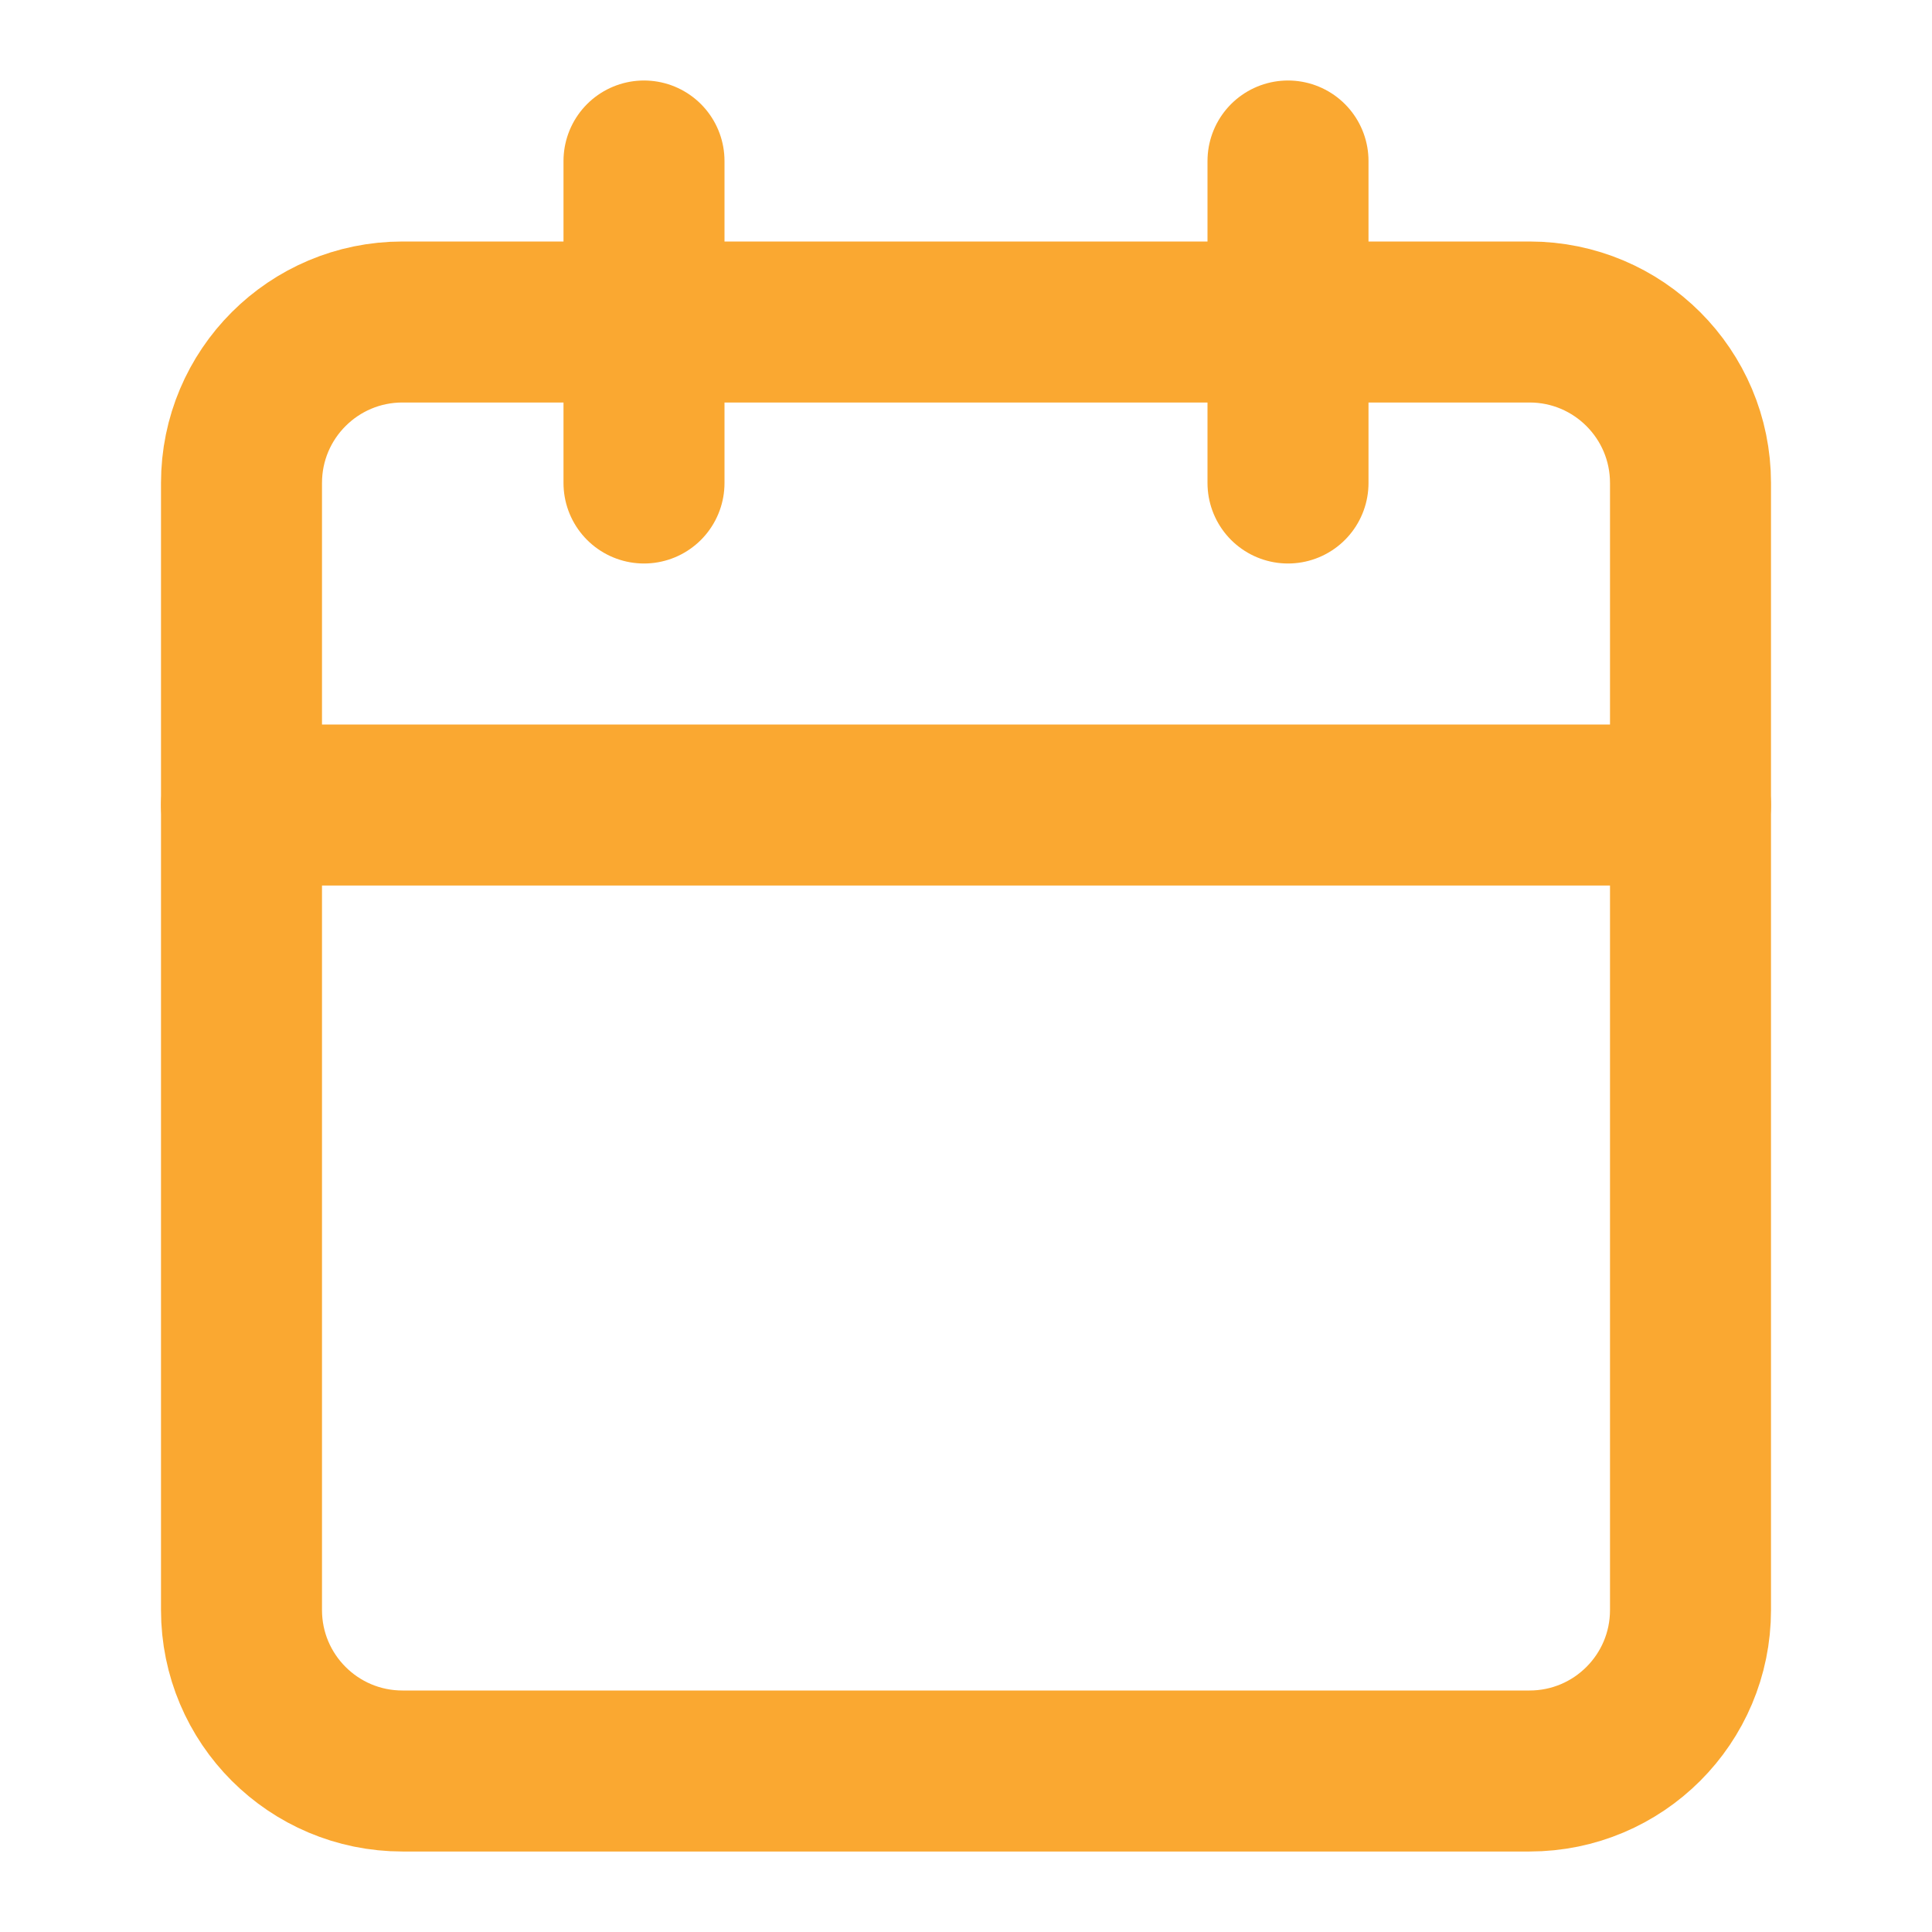 <svg width="24" height="24" viewBox="0 0 24 24" fill="none" xmlns="http://www.w3.org/2000/svg">
<path d="M19 4H5C3.895 4 3 4.895 3 6V20C3 21.105 3.895 22 5 22H19C20.105 22 21 21.105 21 20V6C21 4.895 20.105 4 19 4Z" stroke="#FAA831" stroke-width="2" stroke-linecap="round" stroke-linejoin="round"/>
<path d="M16 2V6" stroke="#FAA831" stroke-width="2" stroke-linecap="round" stroke-linejoin="round"/>
<path d="M8 2V6" stroke="#FAA831" stroke-width="2" stroke-linecap="round" stroke-linejoin="round"/>
<path d="M3 10H21" stroke="#FAA831" stroke-width="2" stroke-linecap="round" stroke-linejoin="round"/>
</svg>
